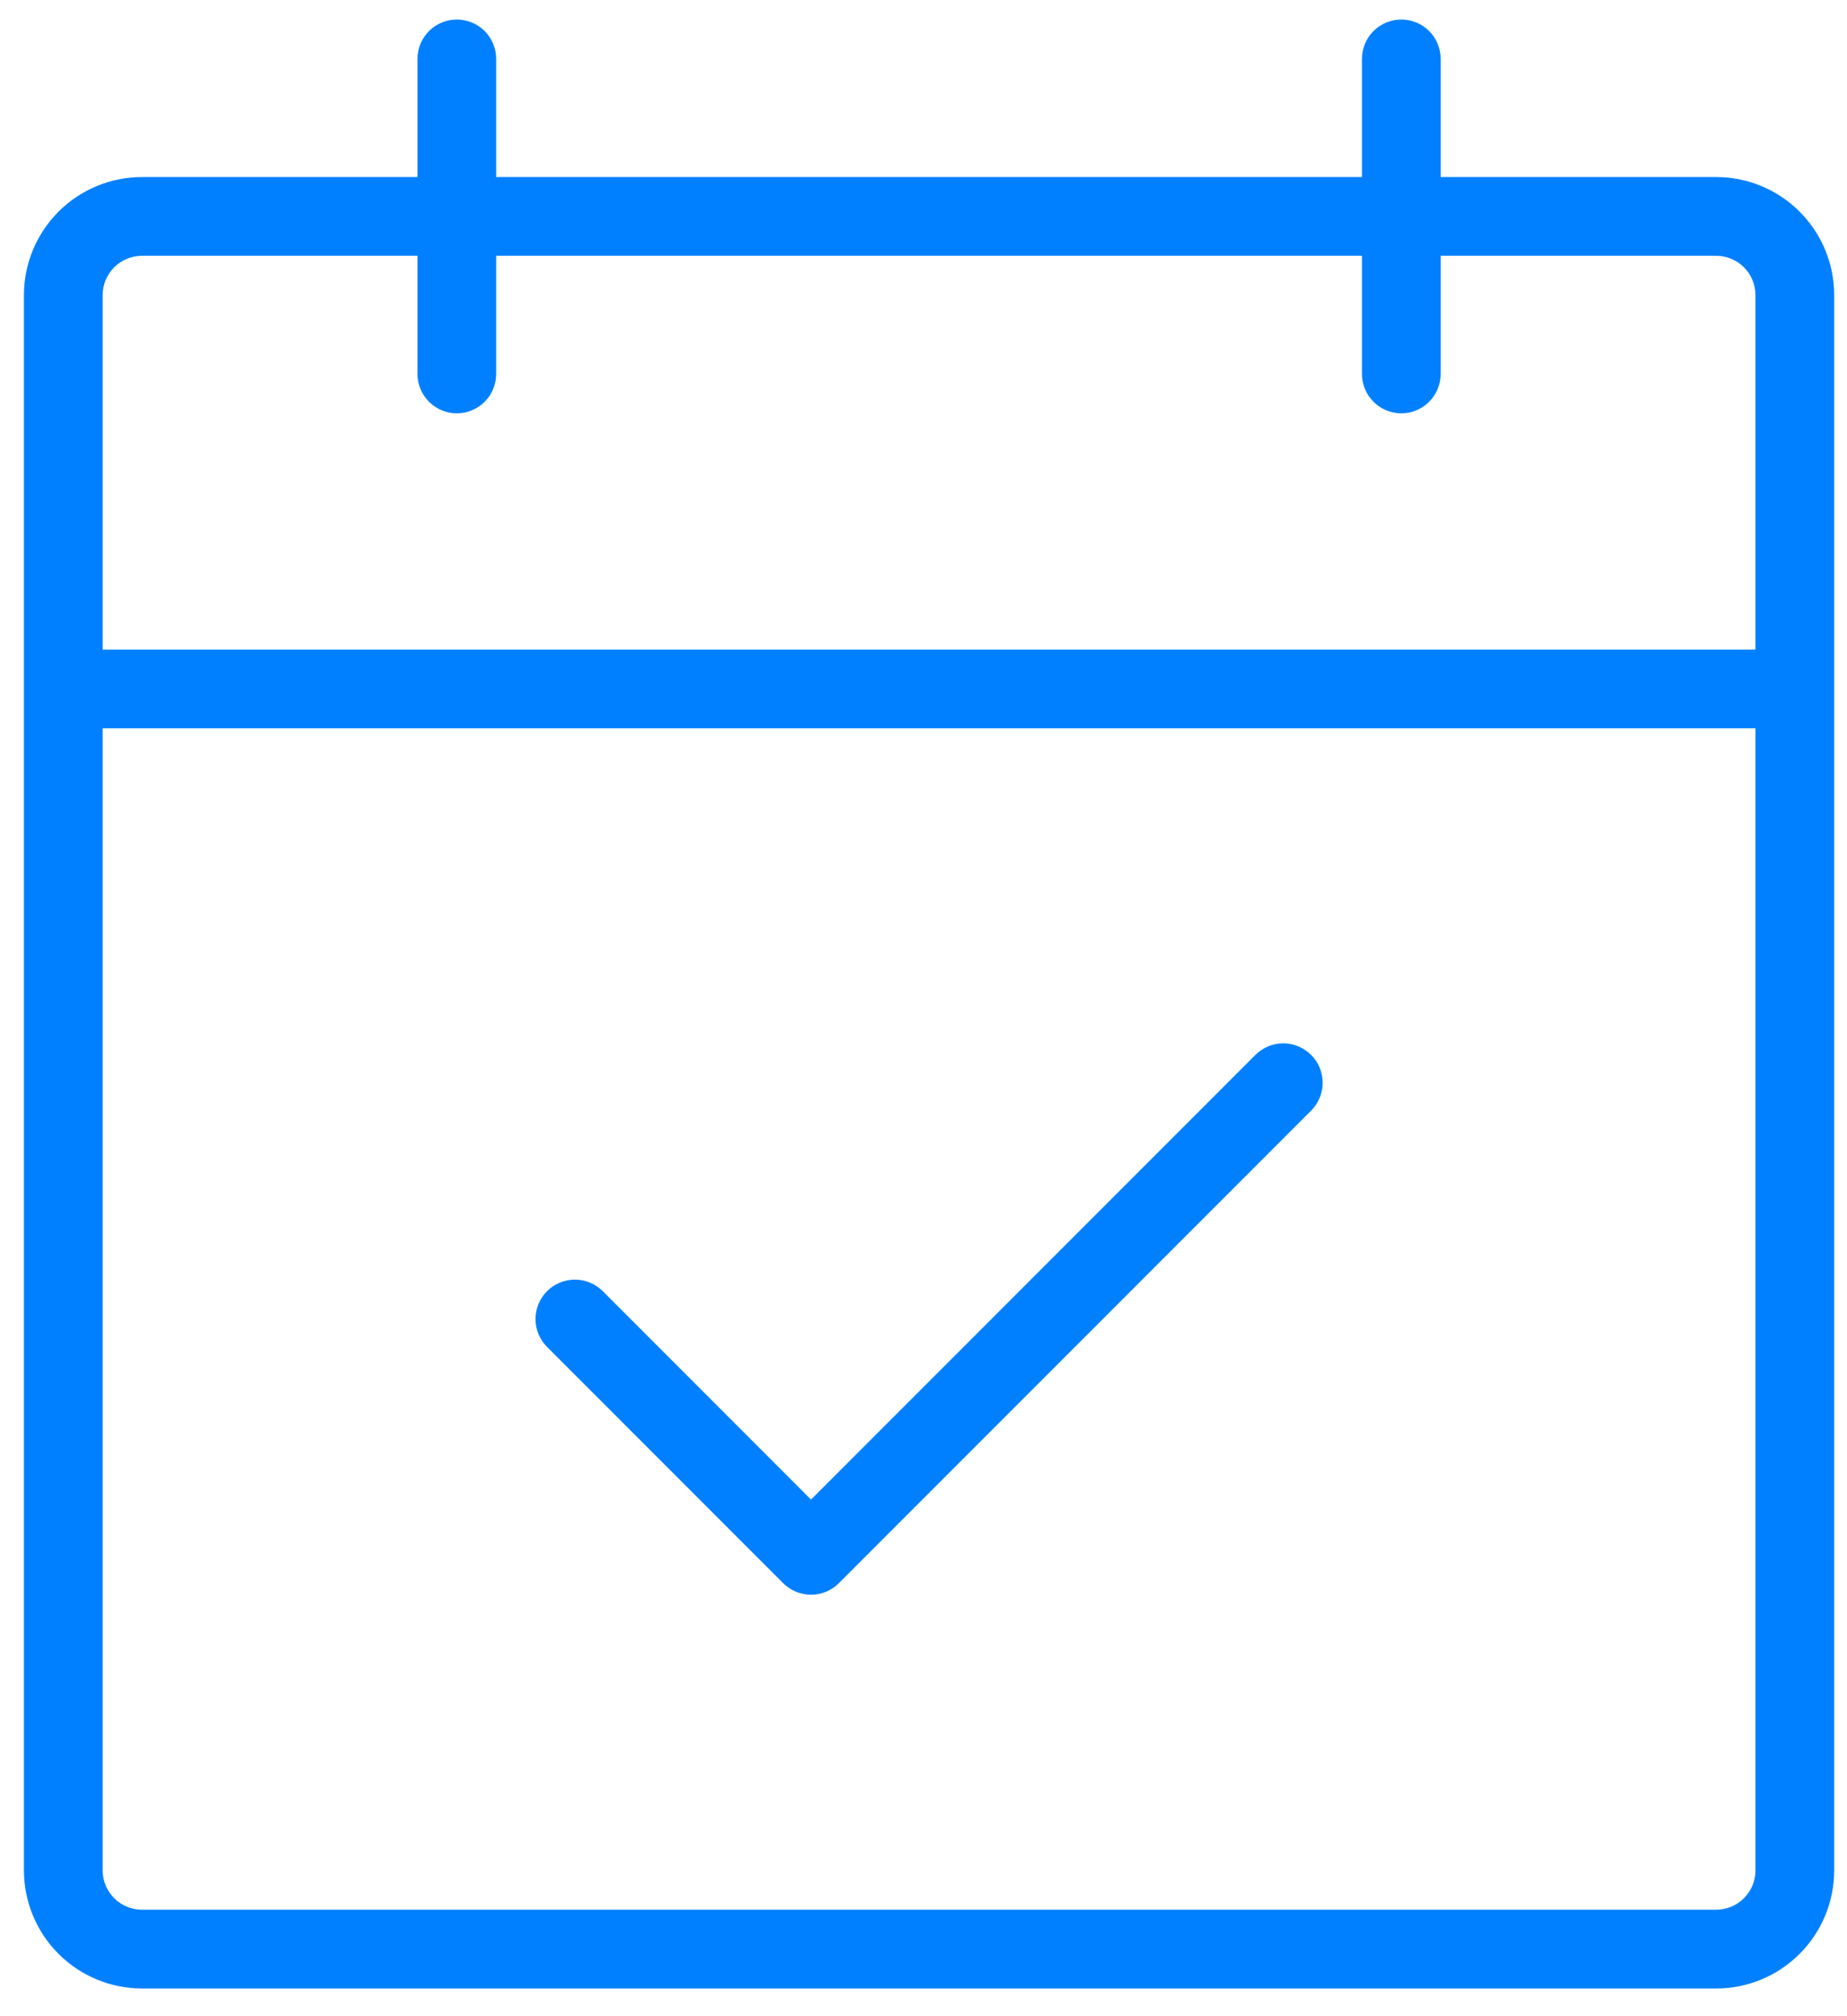 <svg width="44" height="48" viewBox="0 0 44 48" fill="none" xmlns="http://www.w3.org/2000/svg">
<path d="M40.883 4.215H34.32V1.402C34.32 1.154 34.221 0.915 34.046 0.739C33.87 0.564 33.632 0.465 33.383 0.465C33.134 0.465 32.896 0.564 32.72 0.739C32.544 0.915 32.445 1.154 32.445 1.402V4.215H11.82V1.402C11.82 1.154 11.722 0.915 11.546 0.739C11.37 0.564 11.132 0.465 10.883 0.465C10.634 0.465 10.396 0.564 10.22 0.739C10.044 0.915 9.945 1.154 9.945 1.402V4.215H3.383C2.637 4.215 1.922 4.511 1.394 5.039C0.867 5.566 0.57 6.281 0.57 7.027V44.527C0.57 45.273 0.867 45.989 1.394 46.516C1.922 47.044 2.637 47.34 3.383 47.34H40.883C41.629 47.34 42.344 47.044 42.871 46.516C43.399 45.989 43.695 45.273 43.695 44.527V7.027C43.695 6.281 43.399 5.566 42.871 5.039C42.344 4.511 41.629 4.215 40.883 4.215ZM3.383 6.09H9.945V8.902C9.945 9.151 10.044 9.389 10.22 9.565C10.396 9.741 10.634 9.84 10.883 9.84C11.132 9.84 11.37 9.741 11.546 9.565C11.722 9.389 11.82 9.151 11.82 8.902V6.09H32.445V8.902C32.445 9.151 32.544 9.389 32.72 9.565C32.896 9.741 33.134 9.84 33.383 9.84C33.632 9.84 33.87 9.741 34.046 9.565C34.221 9.389 34.32 9.151 34.32 8.902V6.09H40.883C41.132 6.09 41.37 6.189 41.546 6.364C41.721 6.54 41.82 6.779 41.82 7.027V15.465H2.445V7.027C2.445 6.779 2.544 6.54 2.72 6.364C2.896 6.189 3.134 6.09 3.383 6.09ZM40.883 45.465H3.383C3.134 45.465 2.896 45.366 2.72 45.19C2.544 45.014 2.445 44.776 2.445 44.527V17.34H41.82V44.527C41.82 44.776 41.721 45.014 41.546 45.19C41.37 45.366 41.132 45.465 40.883 45.465ZM31.234 25.114C31.321 25.201 31.39 25.305 31.437 25.418C31.484 25.532 31.509 25.654 31.509 25.777C31.509 25.901 31.484 26.023 31.437 26.136C31.39 26.25 31.321 26.354 31.234 26.441L19.984 37.691C19.896 37.778 19.793 37.847 19.679 37.894C19.566 37.941 19.444 37.966 19.32 37.966C19.197 37.966 19.075 37.941 18.961 37.894C18.848 37.847 18.744 37.778 18.657 37.691L13.032 32.066C12.856 31.89 12.757 31.651 12.757 31.402C12.757 31.154 12.856 30.915 13.032 30.739C13.208 30.563 13.447 30.464 13.695 30.464C13.944 30.464 14.183 30.563 14.359 30.739L19.32 35.701L29.907 25.114C29.994 25.027 30.098 24.958 30.211 24.911C30.325 24.863 30.447 24.839 30.57 24.839C30.694 24.839 30.816 24.863 30.929 24.911C31.043 24.958 31.146 25.027 31.234 25.114Z" fill="#0080FF"/>
</svg>
